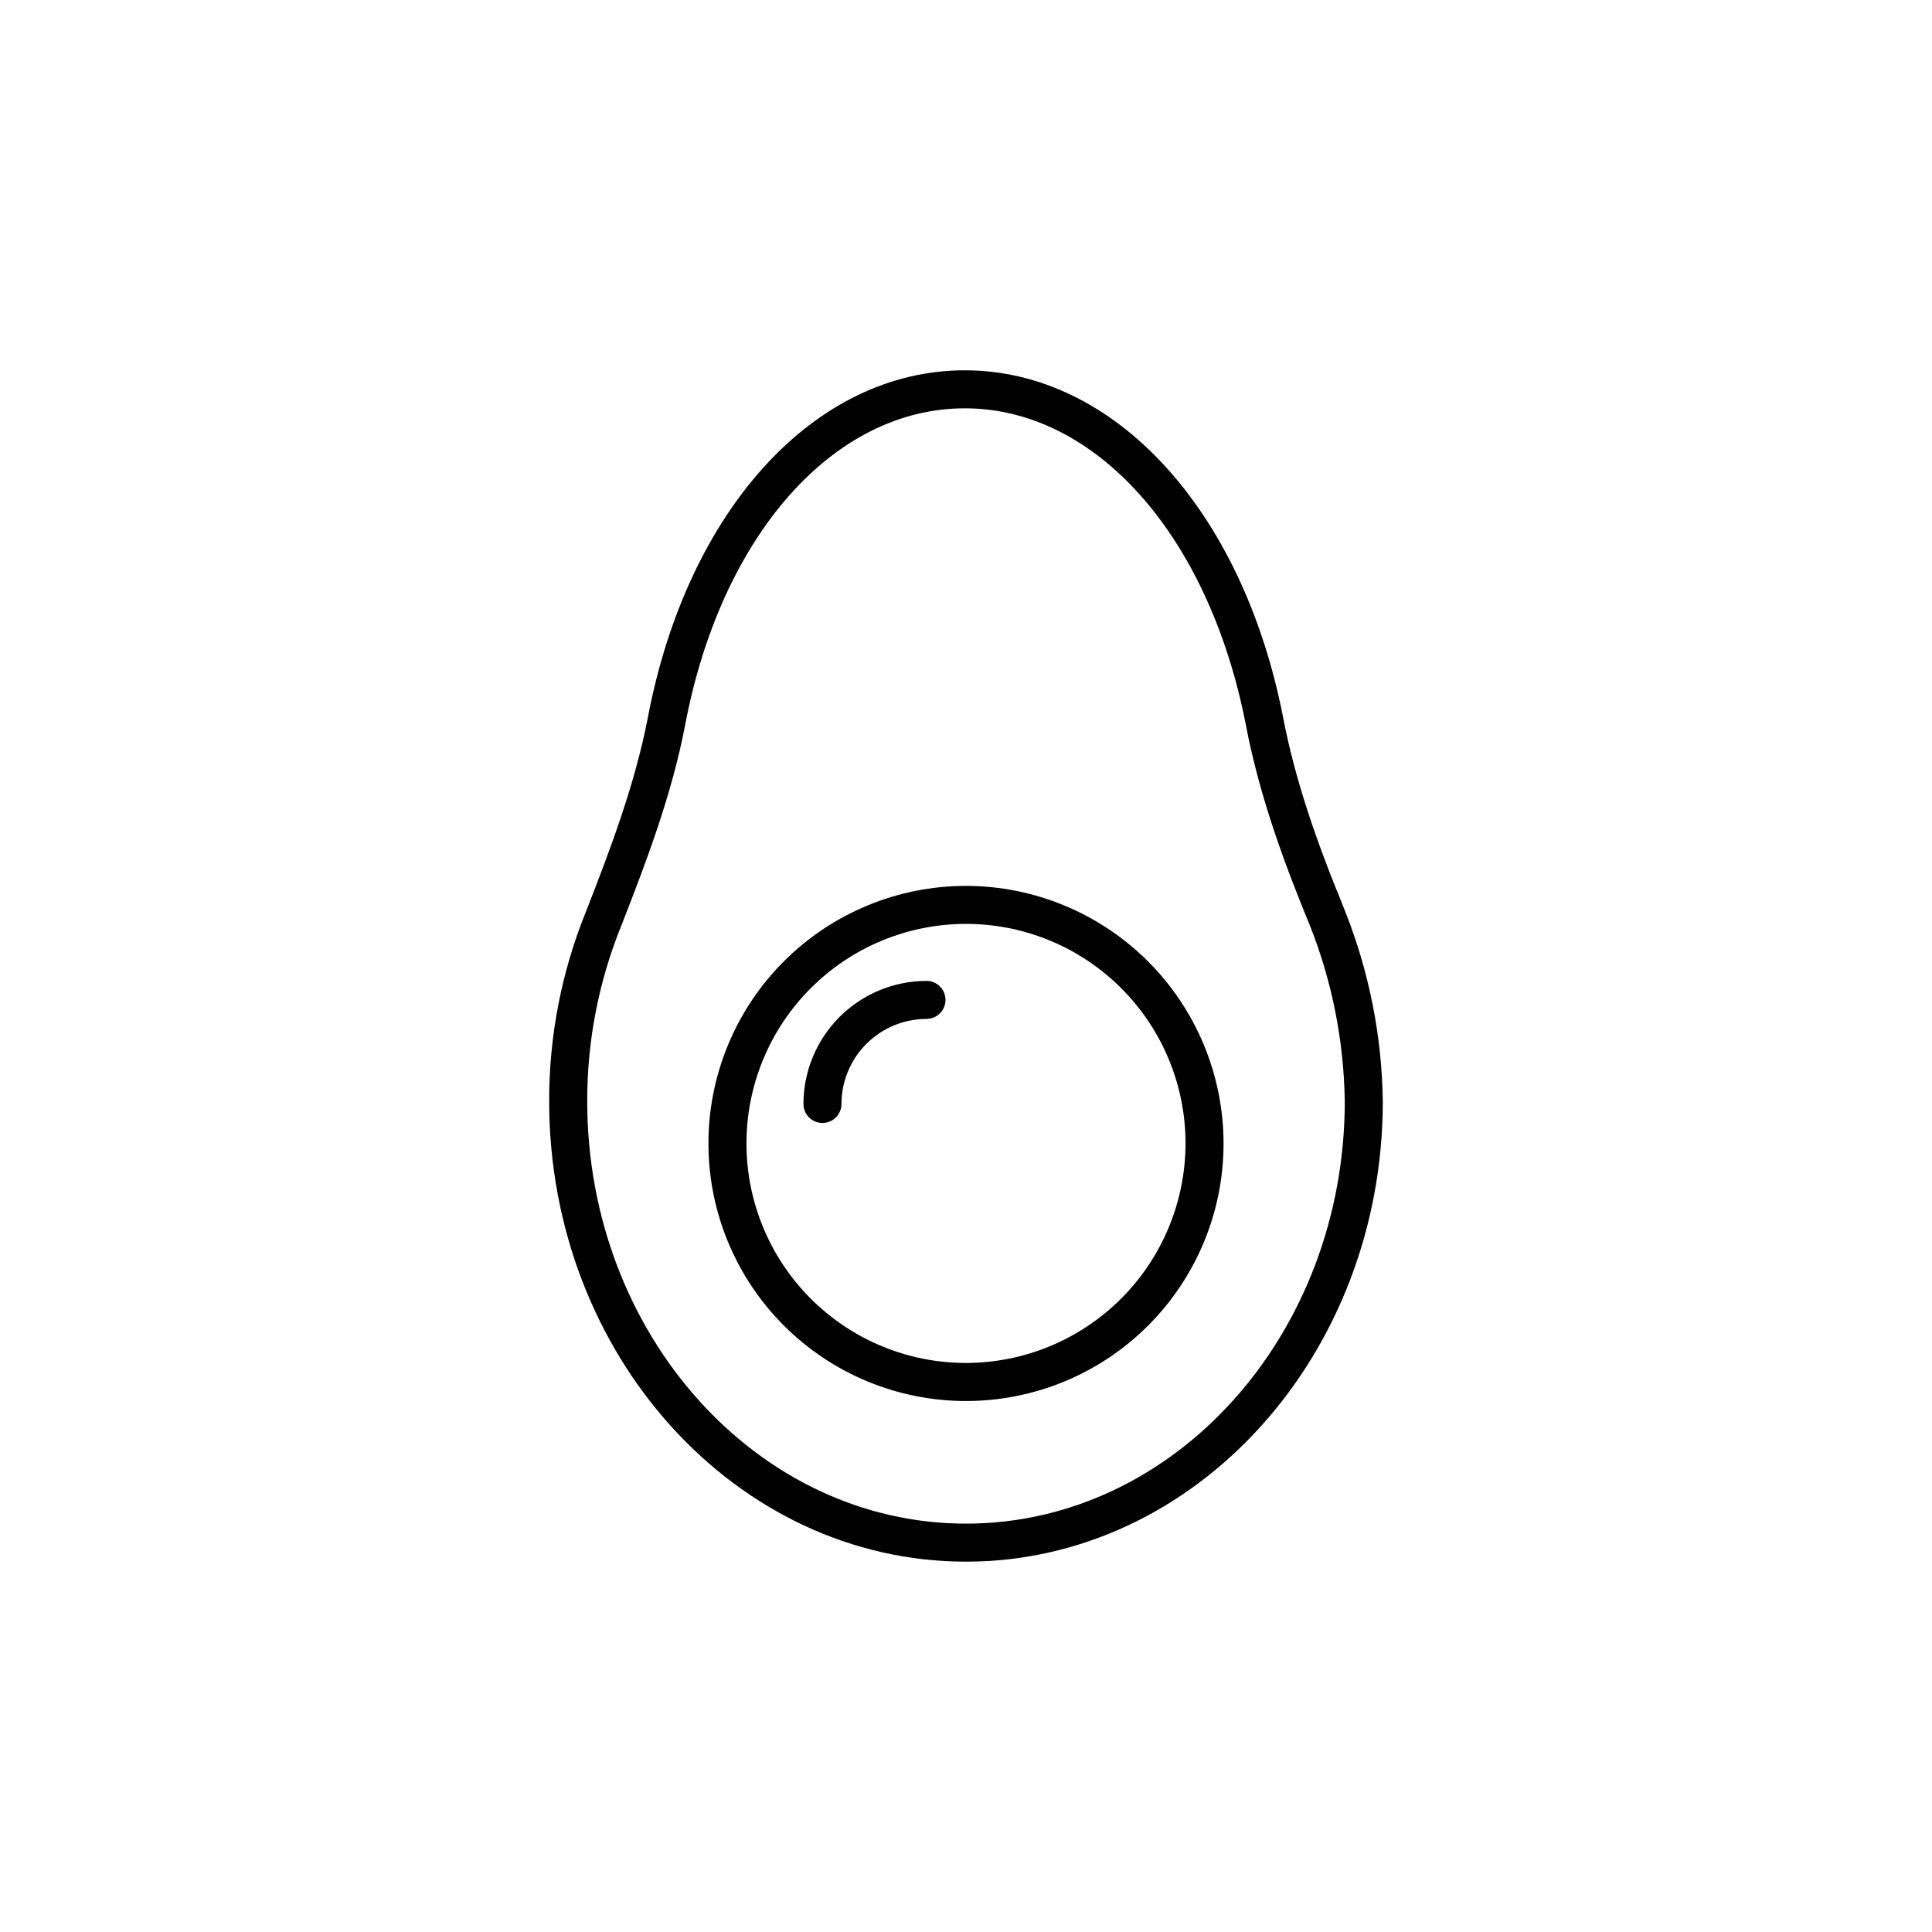 <?xml version="1.0" encoding="UTF-8"?>
<!-- Uploaded to: ICON Repo, www.svgrepo.com, Generator: ICON Repo Mixer Tools -->
<svg fill="#000000" width="800px" height="800px" version="1.1" viewBox="144 144 512 512" xmlns="http://www.w3.org/2000/svg">
 <g>
  <path d="m400 378.77c-18.105 0-35.465 7.195-48.266 19.996s-19.992 30.16-19.992 48.266c0 18.102 7.191 35.461 19.996 48.262 12.801 12.801 30.16 19.992 48.266 19.992 18.102-0.004 35.465-7.195 48.262-19.996 12.801-12.805 19.992-30.164 19.988-48.27-0.02-18.094-7.219-35.441-20.016-48.238-12.797-12.793-30.145-19.992-48.238-20.012zm0 126.43c-15.434 0-30.23-6.129-41.141-17.039s-17.039-25.711-17.039-41.141c0-15.43 6.129-30.227 17.039-41.137 10.91-10.914 25.707-17.043 41.141-17.043 15.43 0 30.227 6.129 41.137 17.043 10.91 10.91 17.043 25.707 17.043 41.137-0.02 15.426-6.156 30.215-17.062 41.121s-25.695 17.043-41.117 17.059z"/>
  <path d="m389.53 403.95c-8.645 0.008-16.934 3.445-23.047 9.559-6.113 6.113-9.551 14.402-9.562 23.047 0 2.781 2.258 5.039 5.039 5.039s5.039-2.258 5.039-5.039c0.004-5.973 2.379-11.699 6.606-15.926 4.223-4.223 9.949-6.598 15.926-6.606 2.781 0 5.035-2.254 5.035-5.035 0-2.785-2.254-5.039-5.035-5.039z"/>
  <path d="m510.45 435.74c-0.242-17.234-3.629-34.277-9.996-50.293l-2.184-5.523h-0.047c-5.469-13.656-11.07-29.391-14.223-46.008-10.785-54.887-44.668-91.781-84.328-91.781-39.828 0-73.57 37.035-84.008 92.145-3.359 17.336-9.691 34.258-16.438 51.457-6.434 15.918-9.723 32.93-9.688 50.098 0 67.281 49.547 122.02 110.46 122.02 60.906 0 110.46-54.742 110.46-122.02zm-110.45 112.04c-55.352 0-100.38-50.219-100.38-111.95-0.031-15.883 3.016-31.625 8.965-46.352 6.945-17.699 13.488-35.117 16.977-53.301 9.492-50.215 39.277-83.969 74.113-83.969 34.703 0 64.617 33.621 74.438 83.641 3.742 19.73 10.695 38.047 17 53.371l0.039 0.086h0.004c5.867 14.832 8.992 30.613 9.223 46.562-0.023 61.715-45.043 111.91-100.38 111.91z"/>
 </g>
</svg>